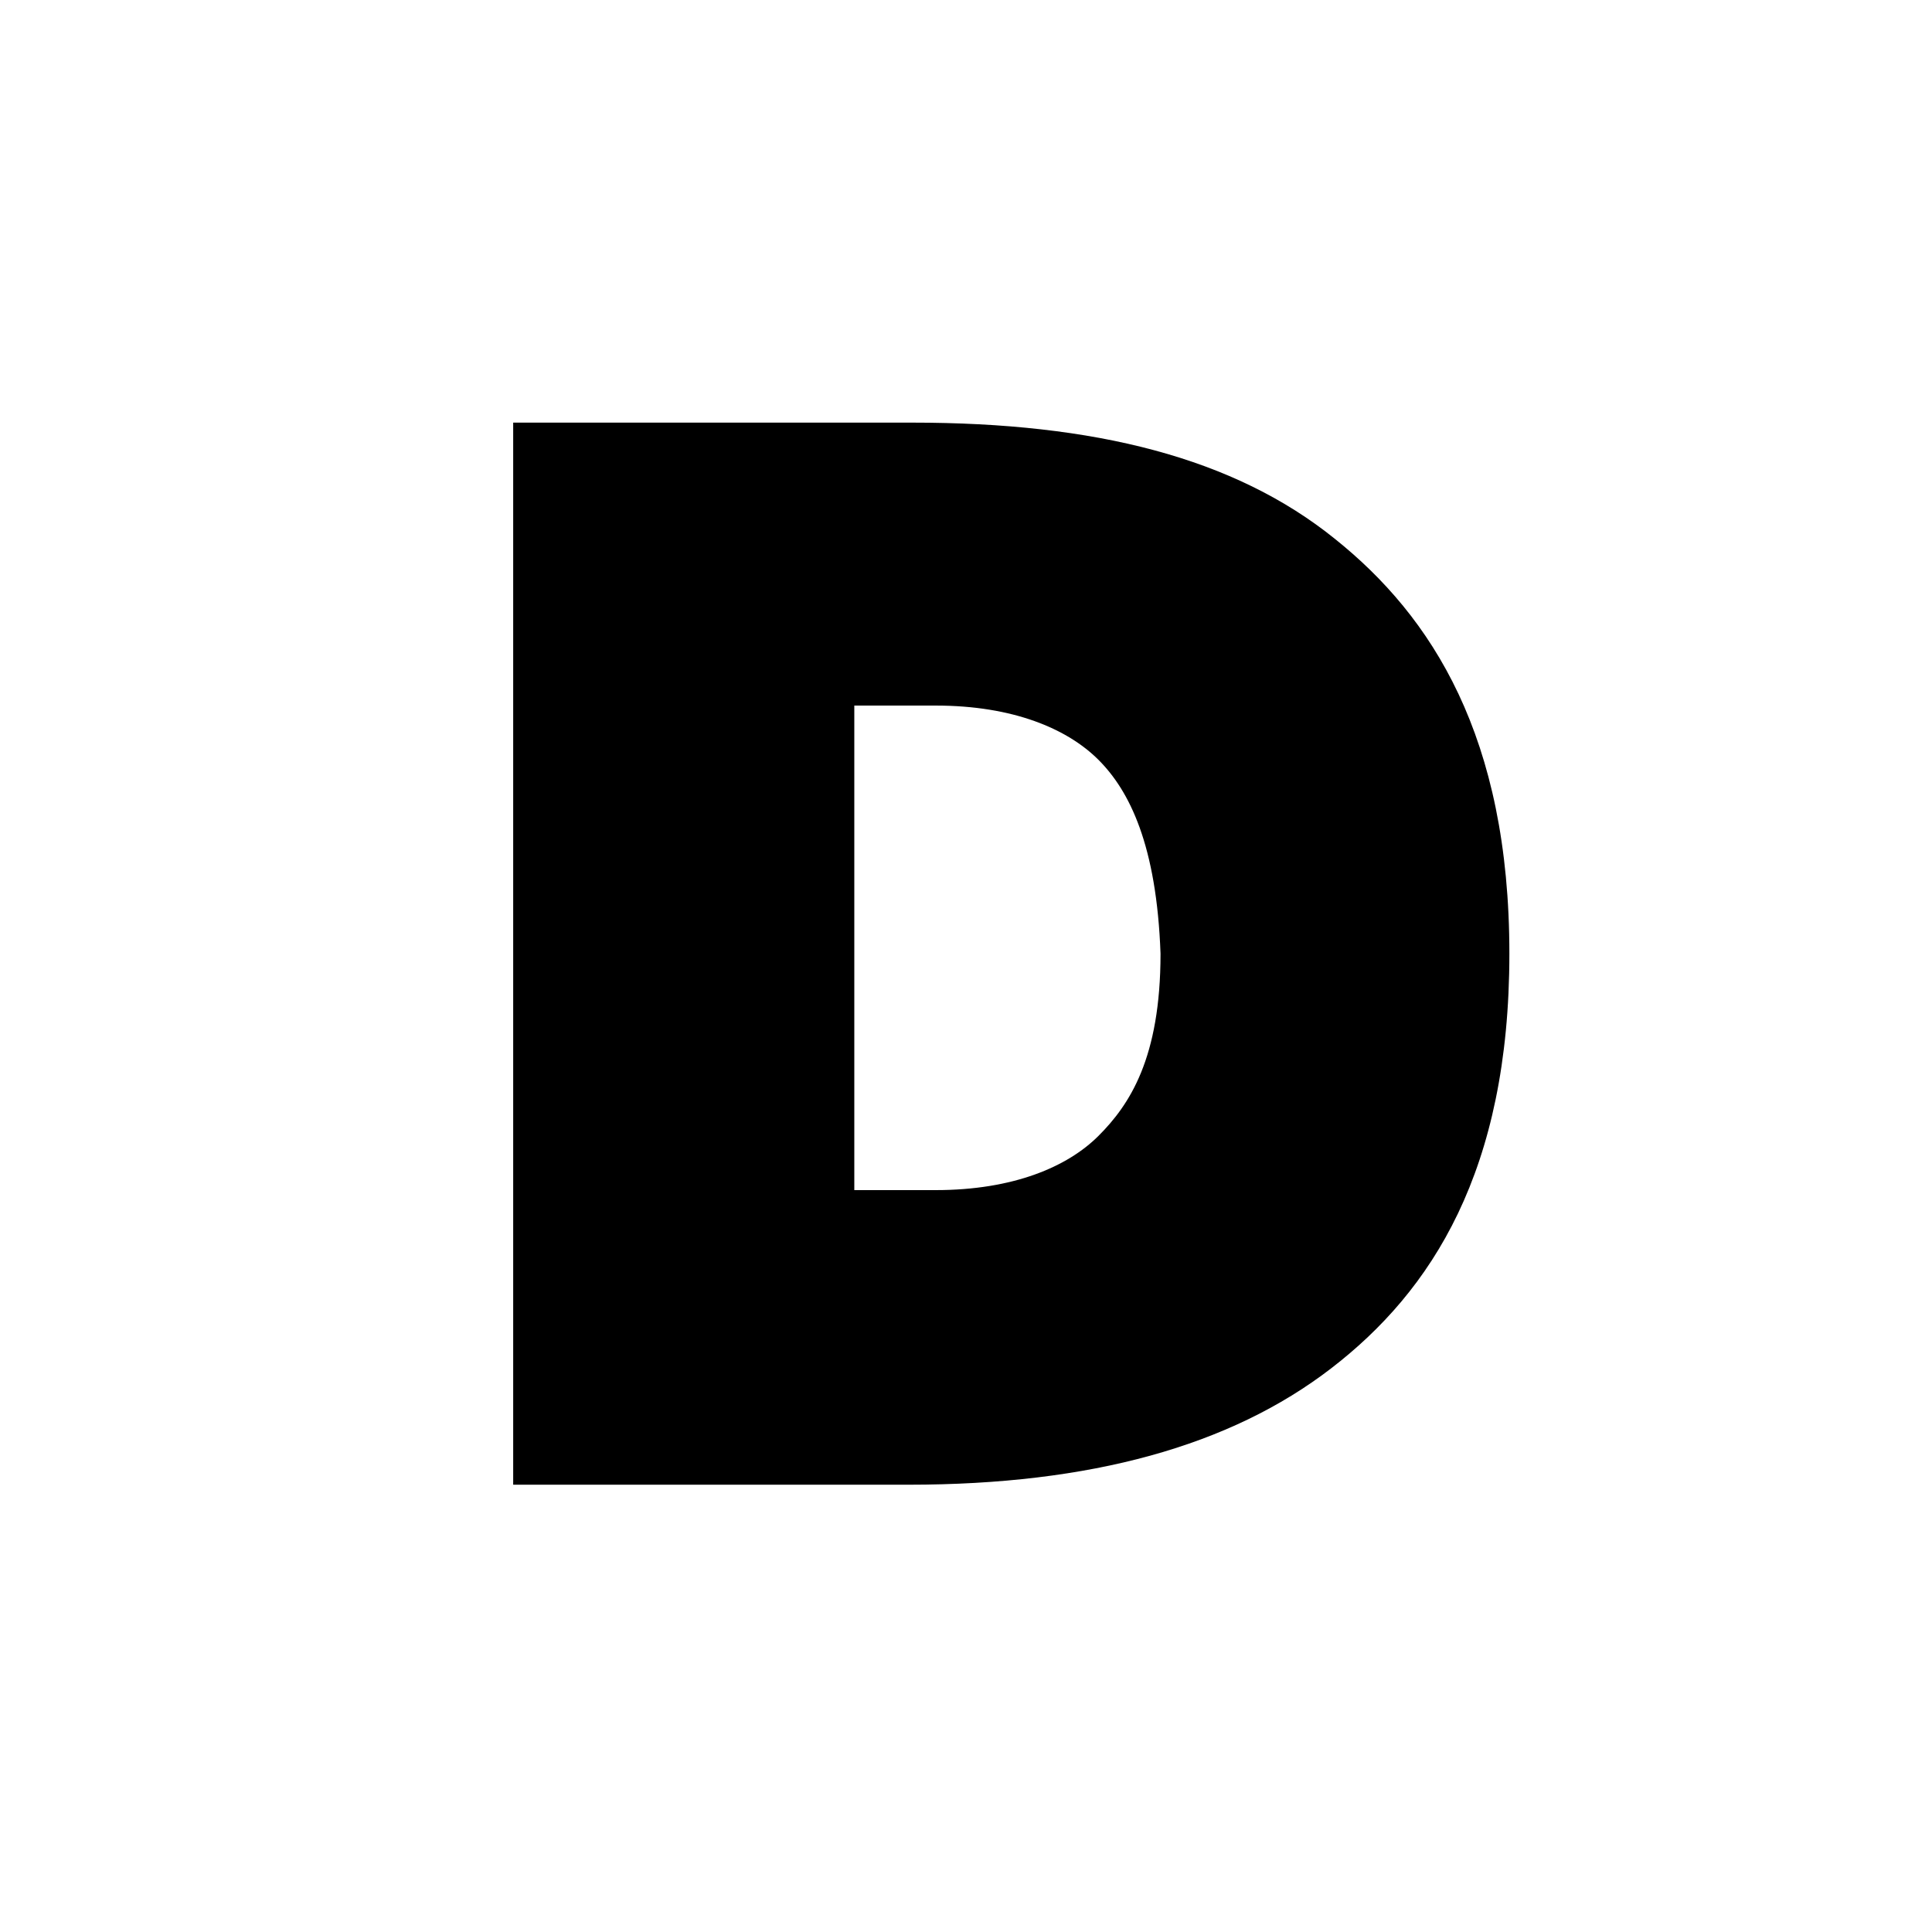 <svg width="64" height="64" viewBox="0 0 64 64" fill="none" xmlns="http://www.w3.org/2000/svg">
<rect width="64" height="64" fill="white"/>
<path d="M44.093 45.331C40.755 47.899 36.132 49.183 30.097 49.183H17V14H30.226C36.261 14 40.883 15.156 44.222 17.852C47.432 20.42 50 24.401 50 31.591C50 38.782 47.432 42.763 44.093 45.331ZM36.389 25.171C35.362 24.144 33.564 23.373 30.996 23.373H28.3V39.424H30.996C33.564 39.424 35.362 38.654 36.389 37.627C37.416 36.599 38.444 35.058 38.444 31.591C38.315 27.996 37.416 26.198 36.389 25.171Z" fill="black"/>
</svg>
